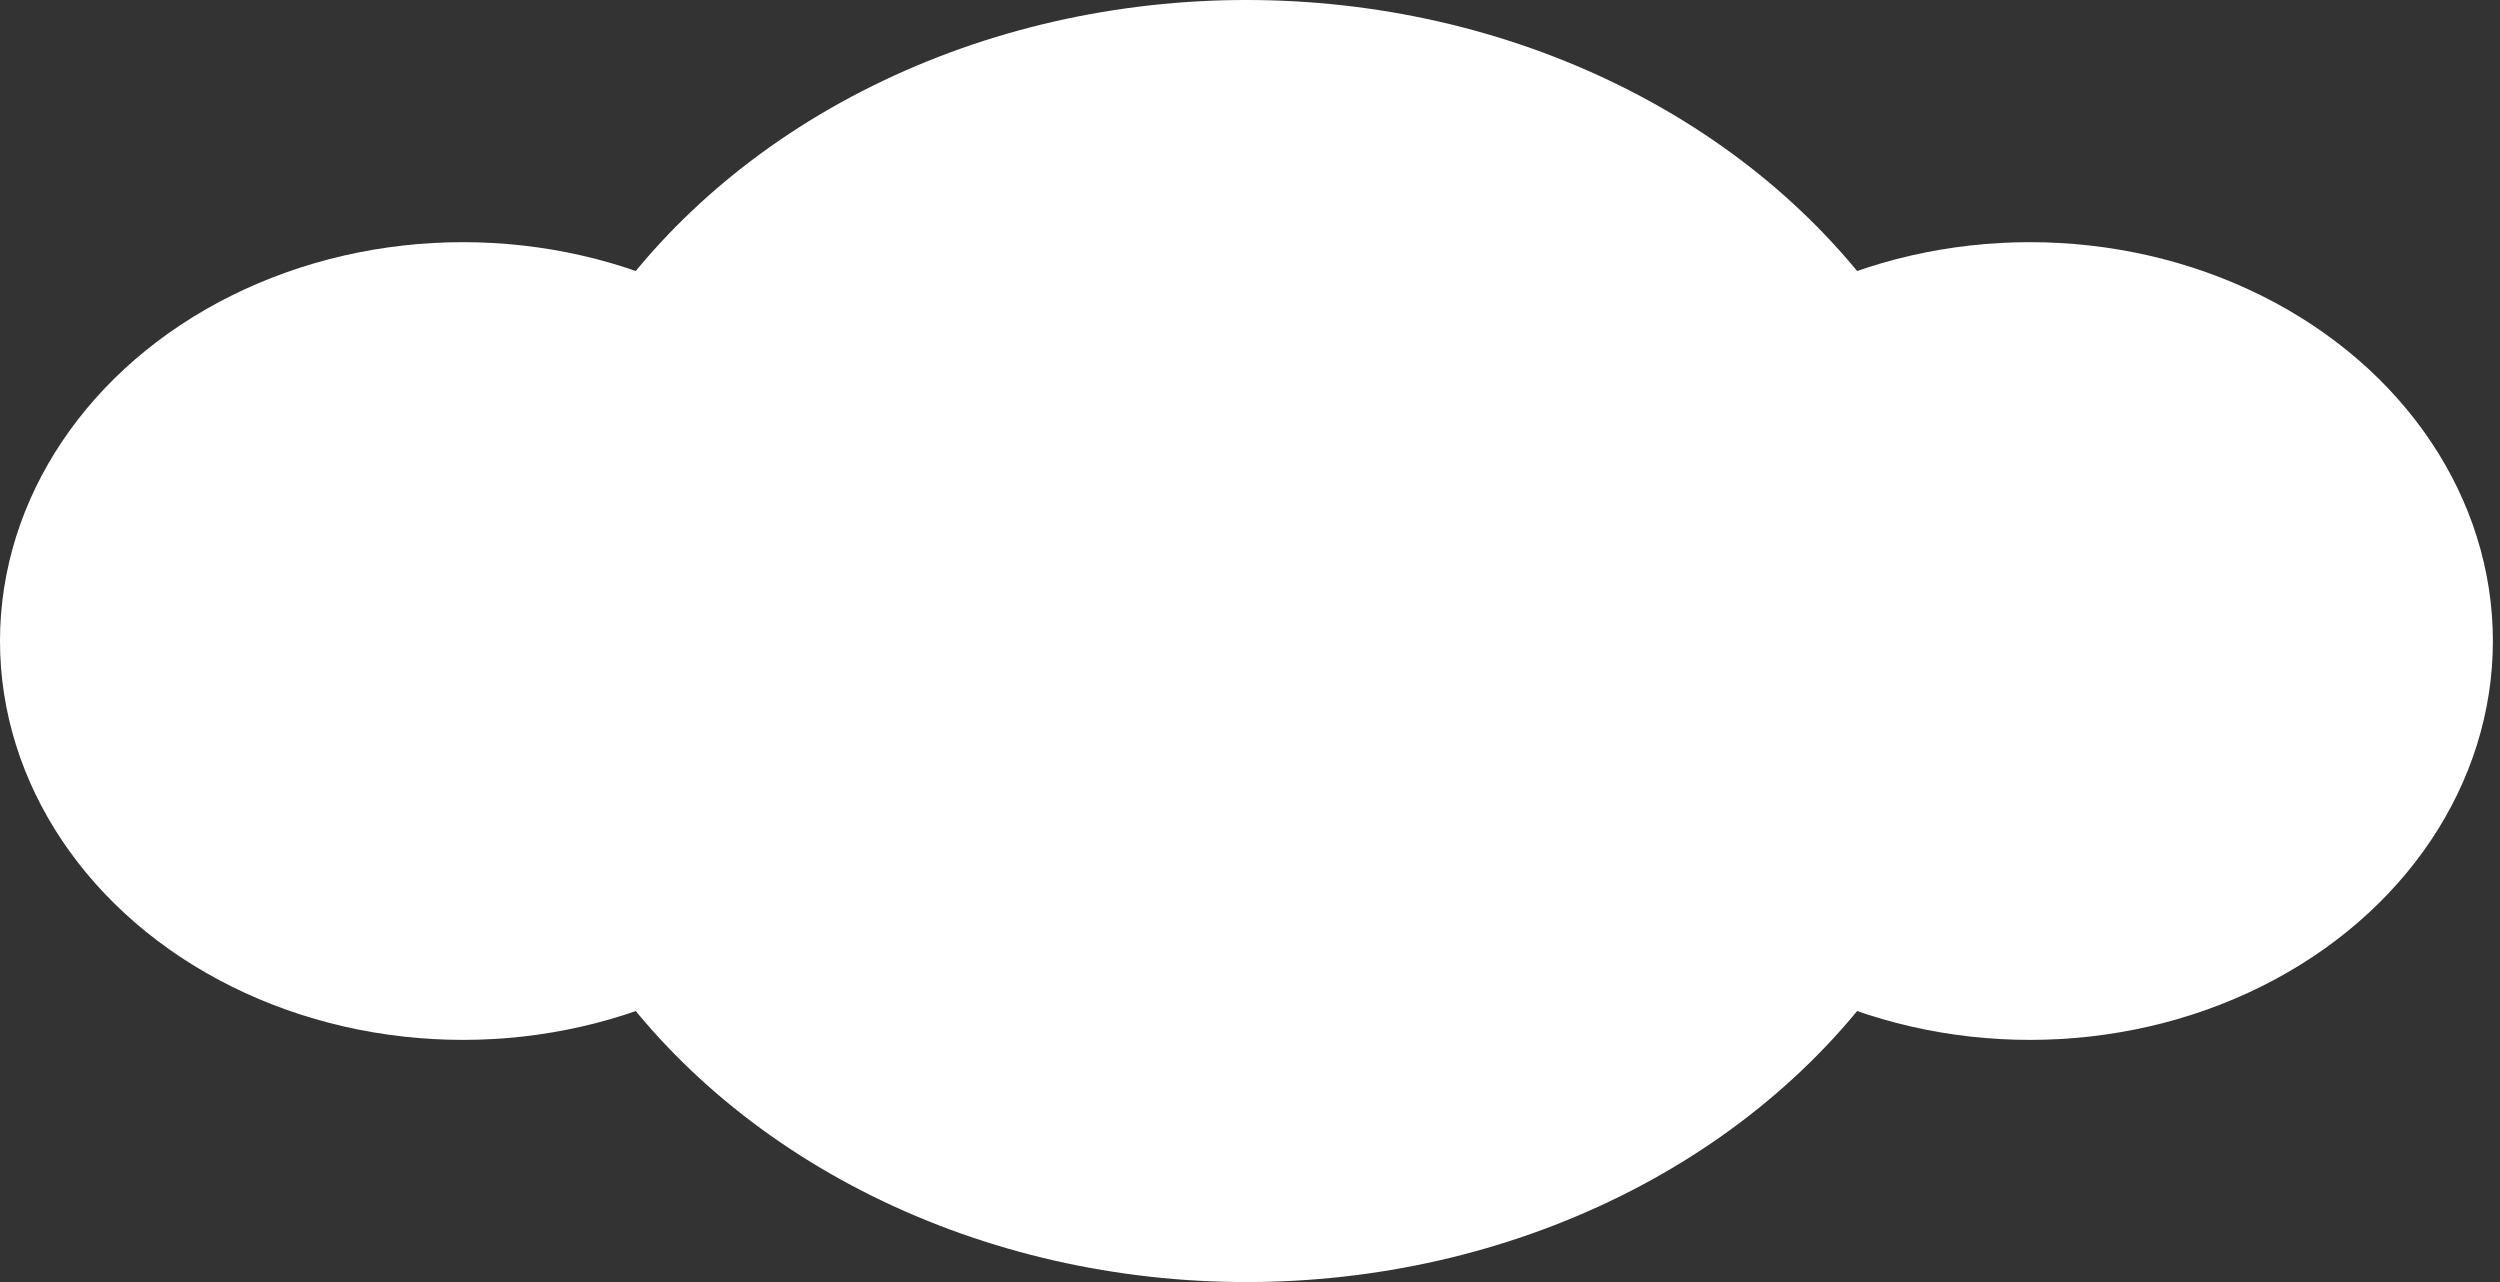 <svg width="195" height="100" viewBox="0 0 195 100" fill="none" xmlns="http://www.w3.org/2000/svg">
<rect x="0" y="0" width="195" height="100" fill="#333333" stroke="none"/>
<ellipse cx="97.222" cy="50" rx="58.333" ry="50" fill="white"/>
<ellipse cx="36.111" cy="50" rx="36.111" ry="31.111" fill="white"/>
<ellipse cx="158.334" cy="50" rx="36.111" ry="31.111" fill="white"/>
</svg>
